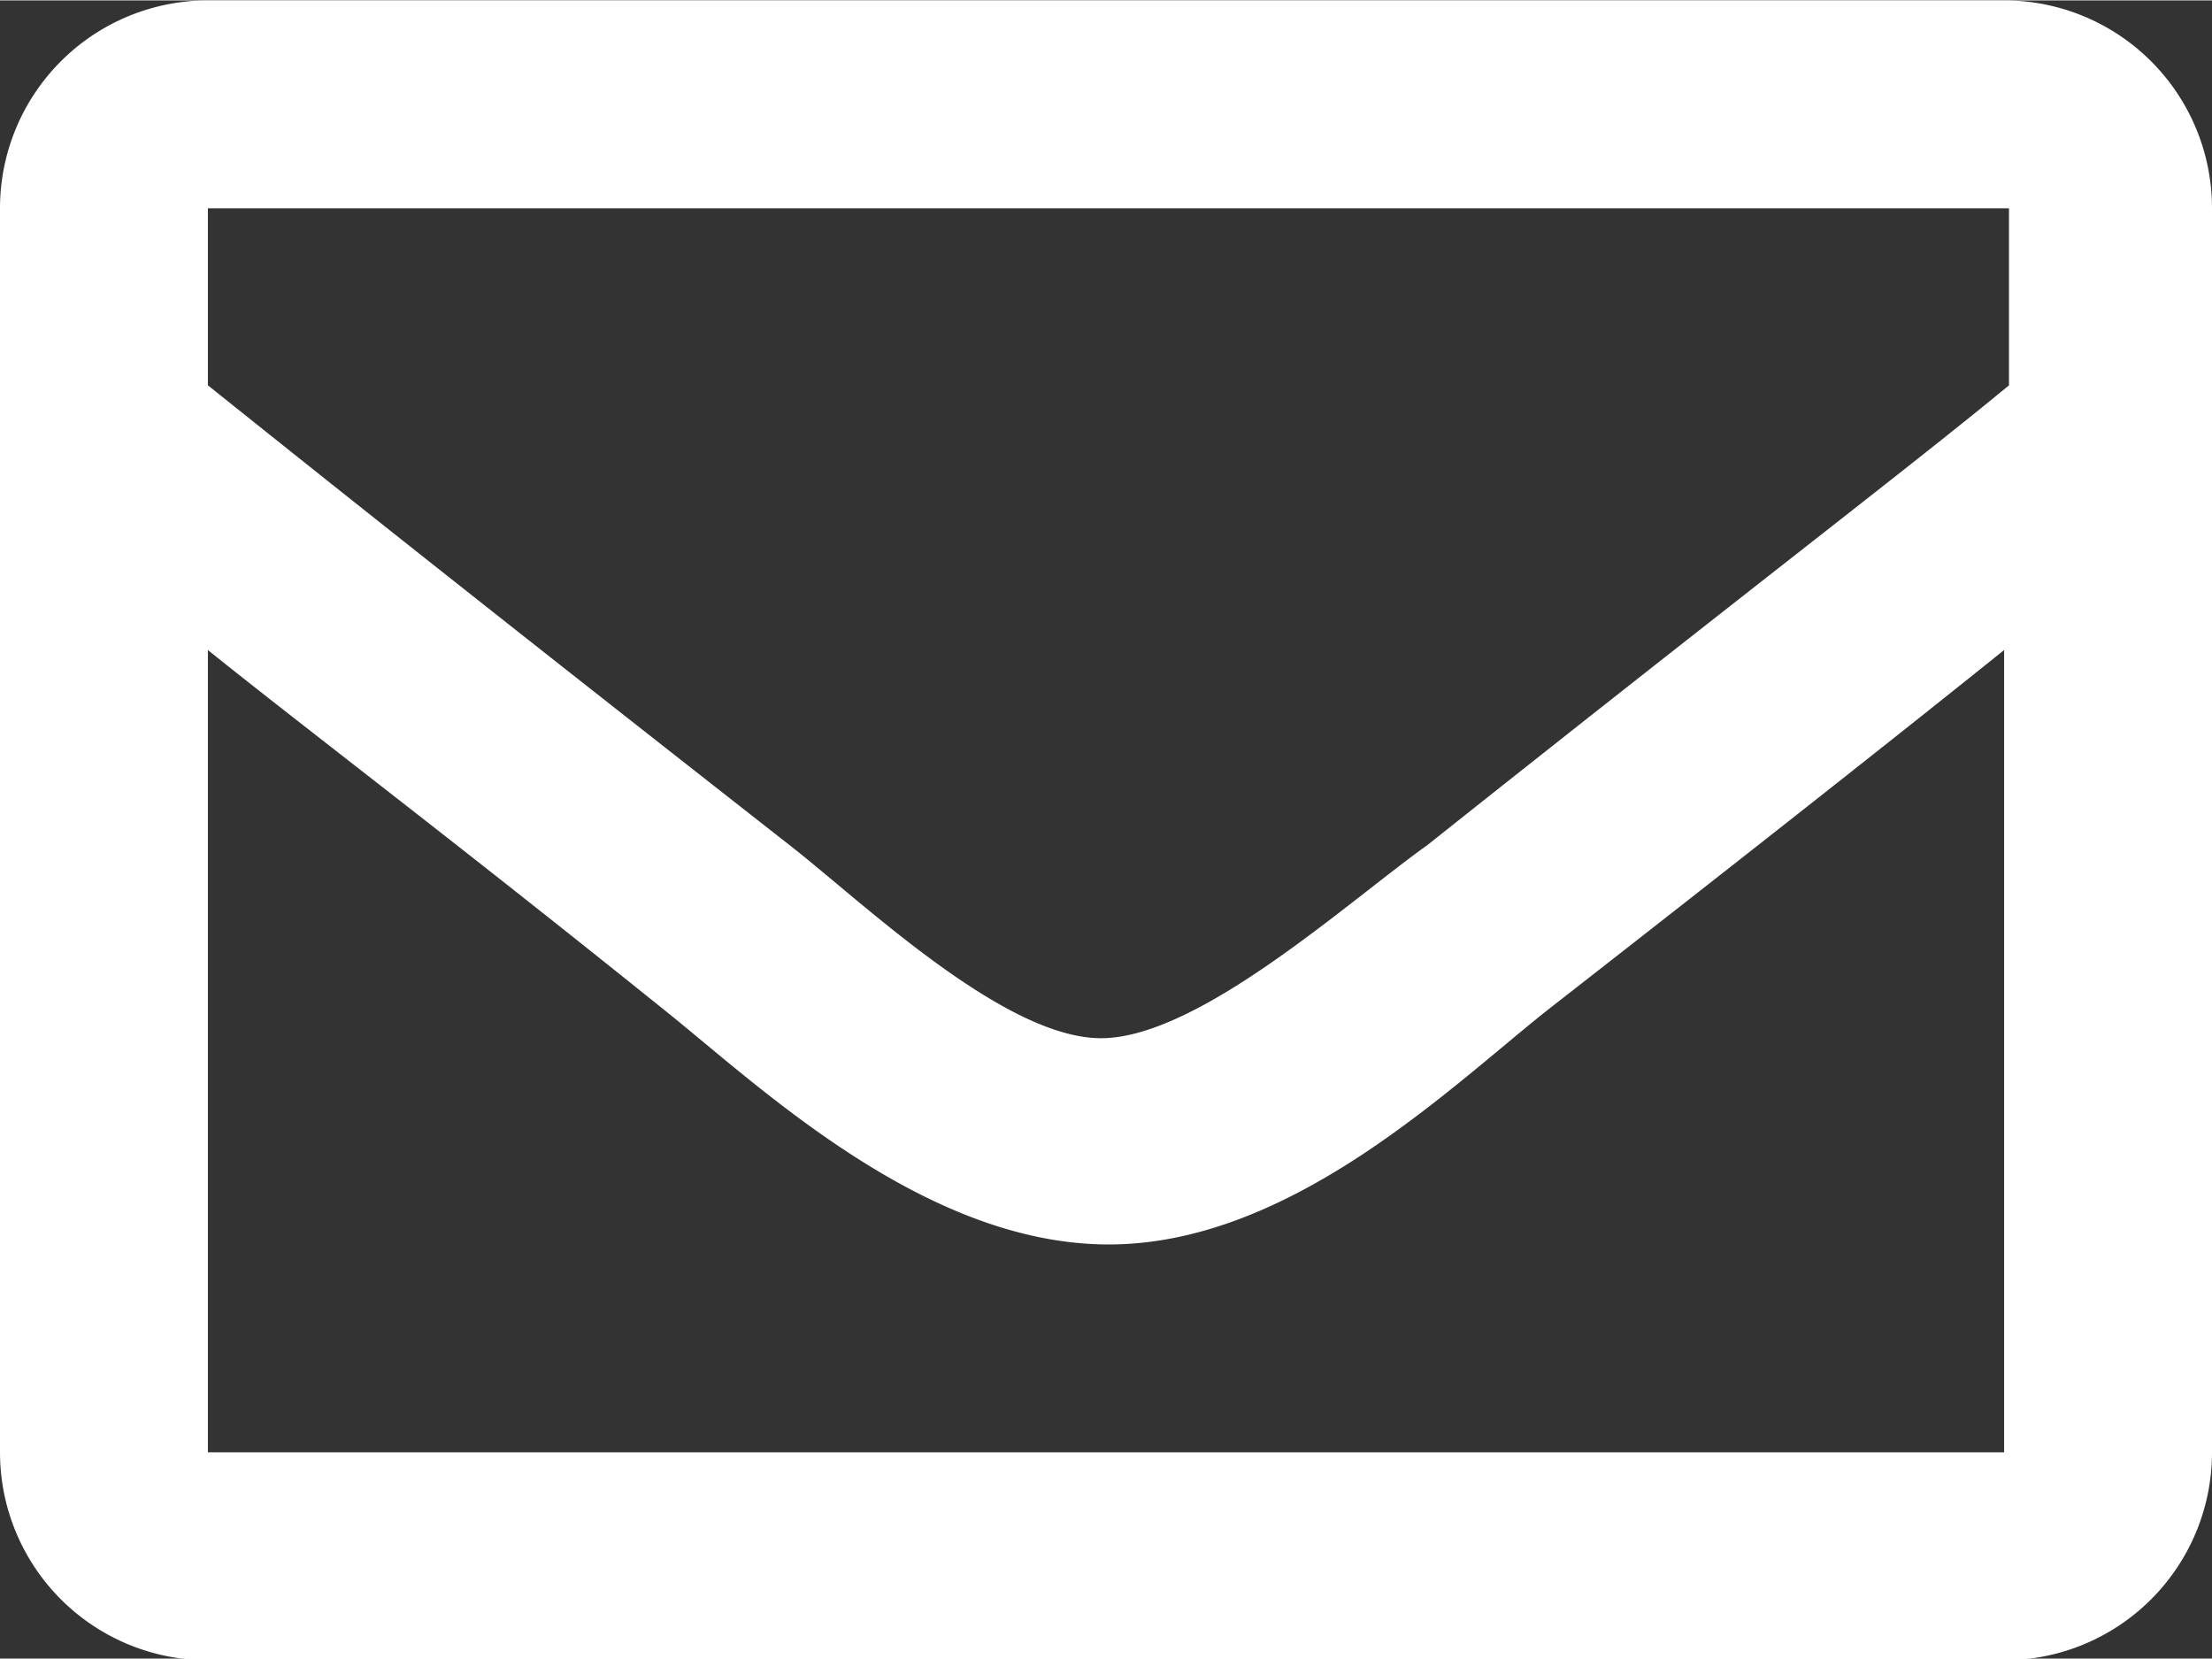 <svg id="Ebene_1" data-name="Ebene 1" xmlns="http://www.w3.org/2000/svg" width="4.8mm" height="3.6mm" viewBox="0 0 13.62 10.21">
  <rect x="0" y="0" width="13.62" height="10.21" fill="#333333" stroke="none"/>
  <defs>
    <style>
      .cls-1 {
        fill: #fff;
      }
    </style>
  </defs>
  <path class="cls-1" d="M13.83,3.49v7.66a1.28,1.28,0,0,1-1.28,1.28H1.49A1.28,1.28,0,0,1,.21,11.15V3.49A1.28,1.28,0,0,1,1.49,2.21H12.55A1.28,1.28,0,0,1,13.83,3.49Zm-12.34,0V4.58c.6.48,1.55,1.24,3.58,2.83C5.52,7.76,6.4,8.61,7,8.6s1.51-.84,2-1.19c2-1.59,3-2.35,3.58-2.83V3.49Zm11.06,7.66V6.21c-.61.49-1.47,1.17-2.79,2.2-.6.47-1.6,1.47-2.74,1.46s-2.16-1-2.74-1.46C3,7.38,2.1,6.7,1.49,6.21v4.94Z" transform="translate(-0.21 -2.21)"/>
</svg>
